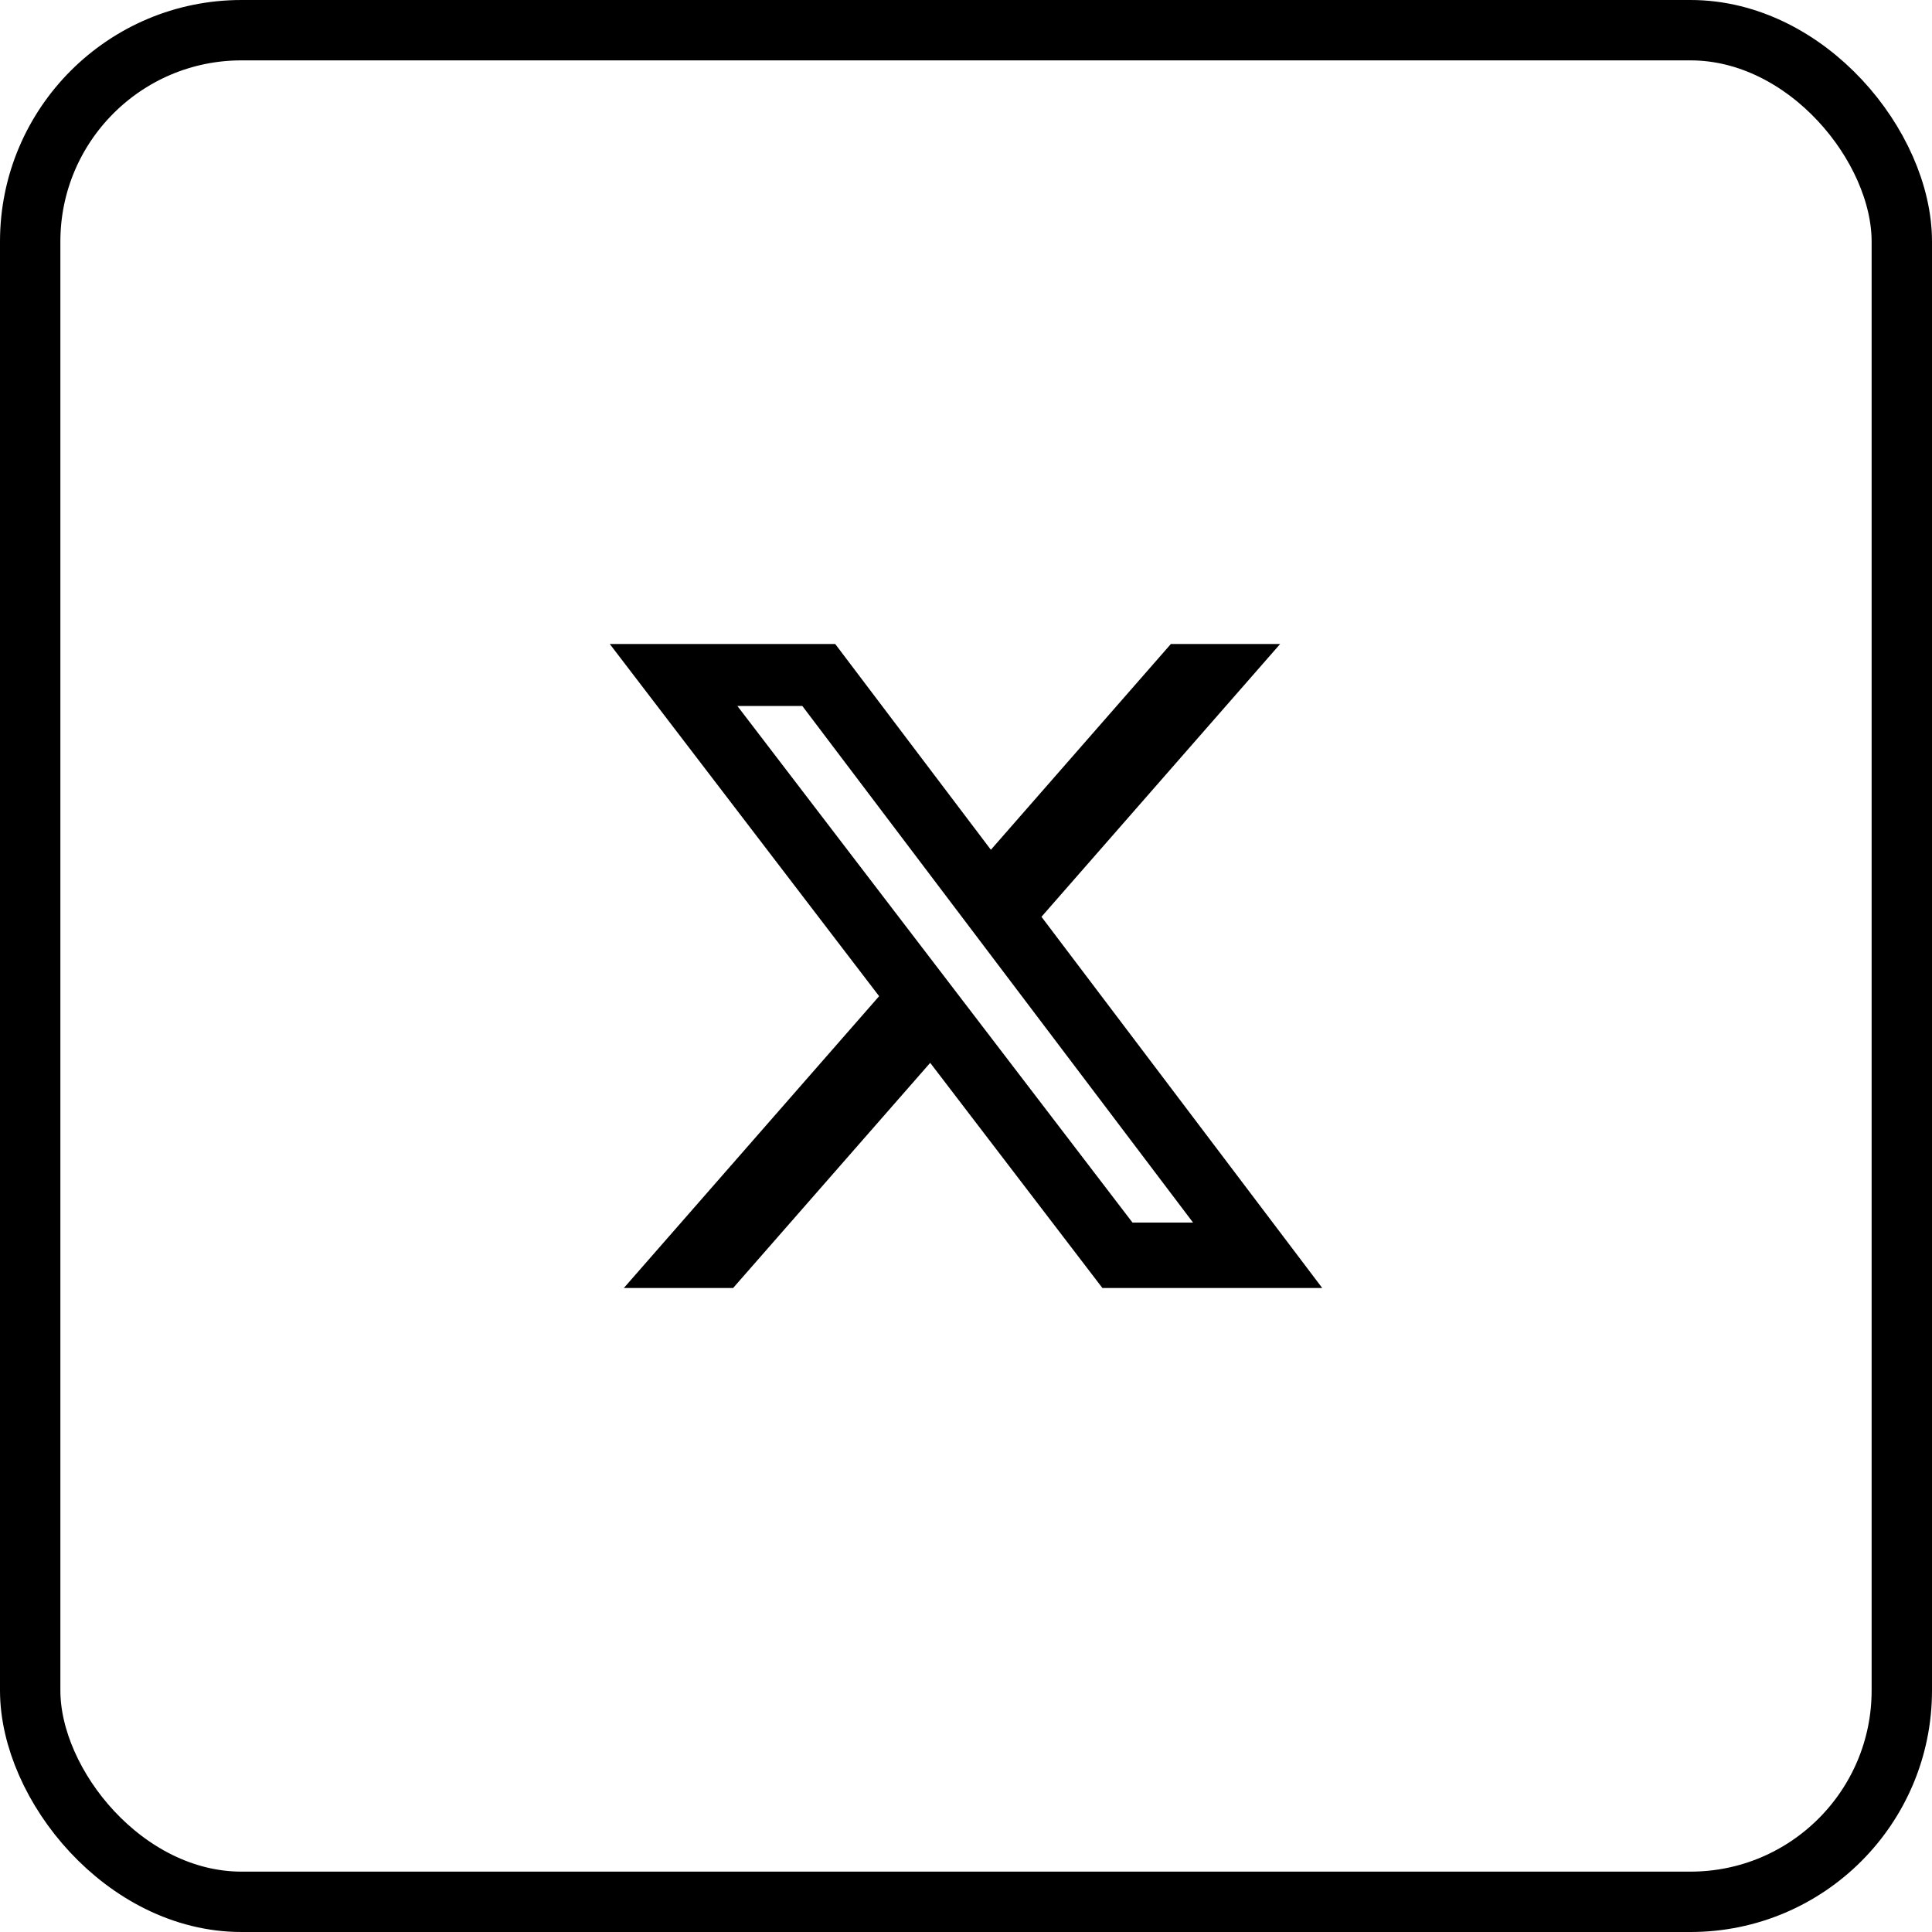 <svg width="32" height="32" viewBox="0 0 32 32" fill="none" xmlns="http://www.w3.org/2000/svg">
<g filter="url(#filter0_b_2375_8826)">
<rect x="0.5" y="0.5" width="31" height="31" rx="3.5" stroke="black"/>
<path d="M19.393 10.667H21.203L17.25 15.185L21.9 21.333H18.259L15.407 17.604L12.143 21.333H10.333L14.561 16.5L10.1 10.667H13.834L16.412 14.075L19.393 10.667ZM18.758 20.25H19.761L13.289 11.693H12.213L18.758 20.25Z" fill="black"/>
</g>
</svg>
